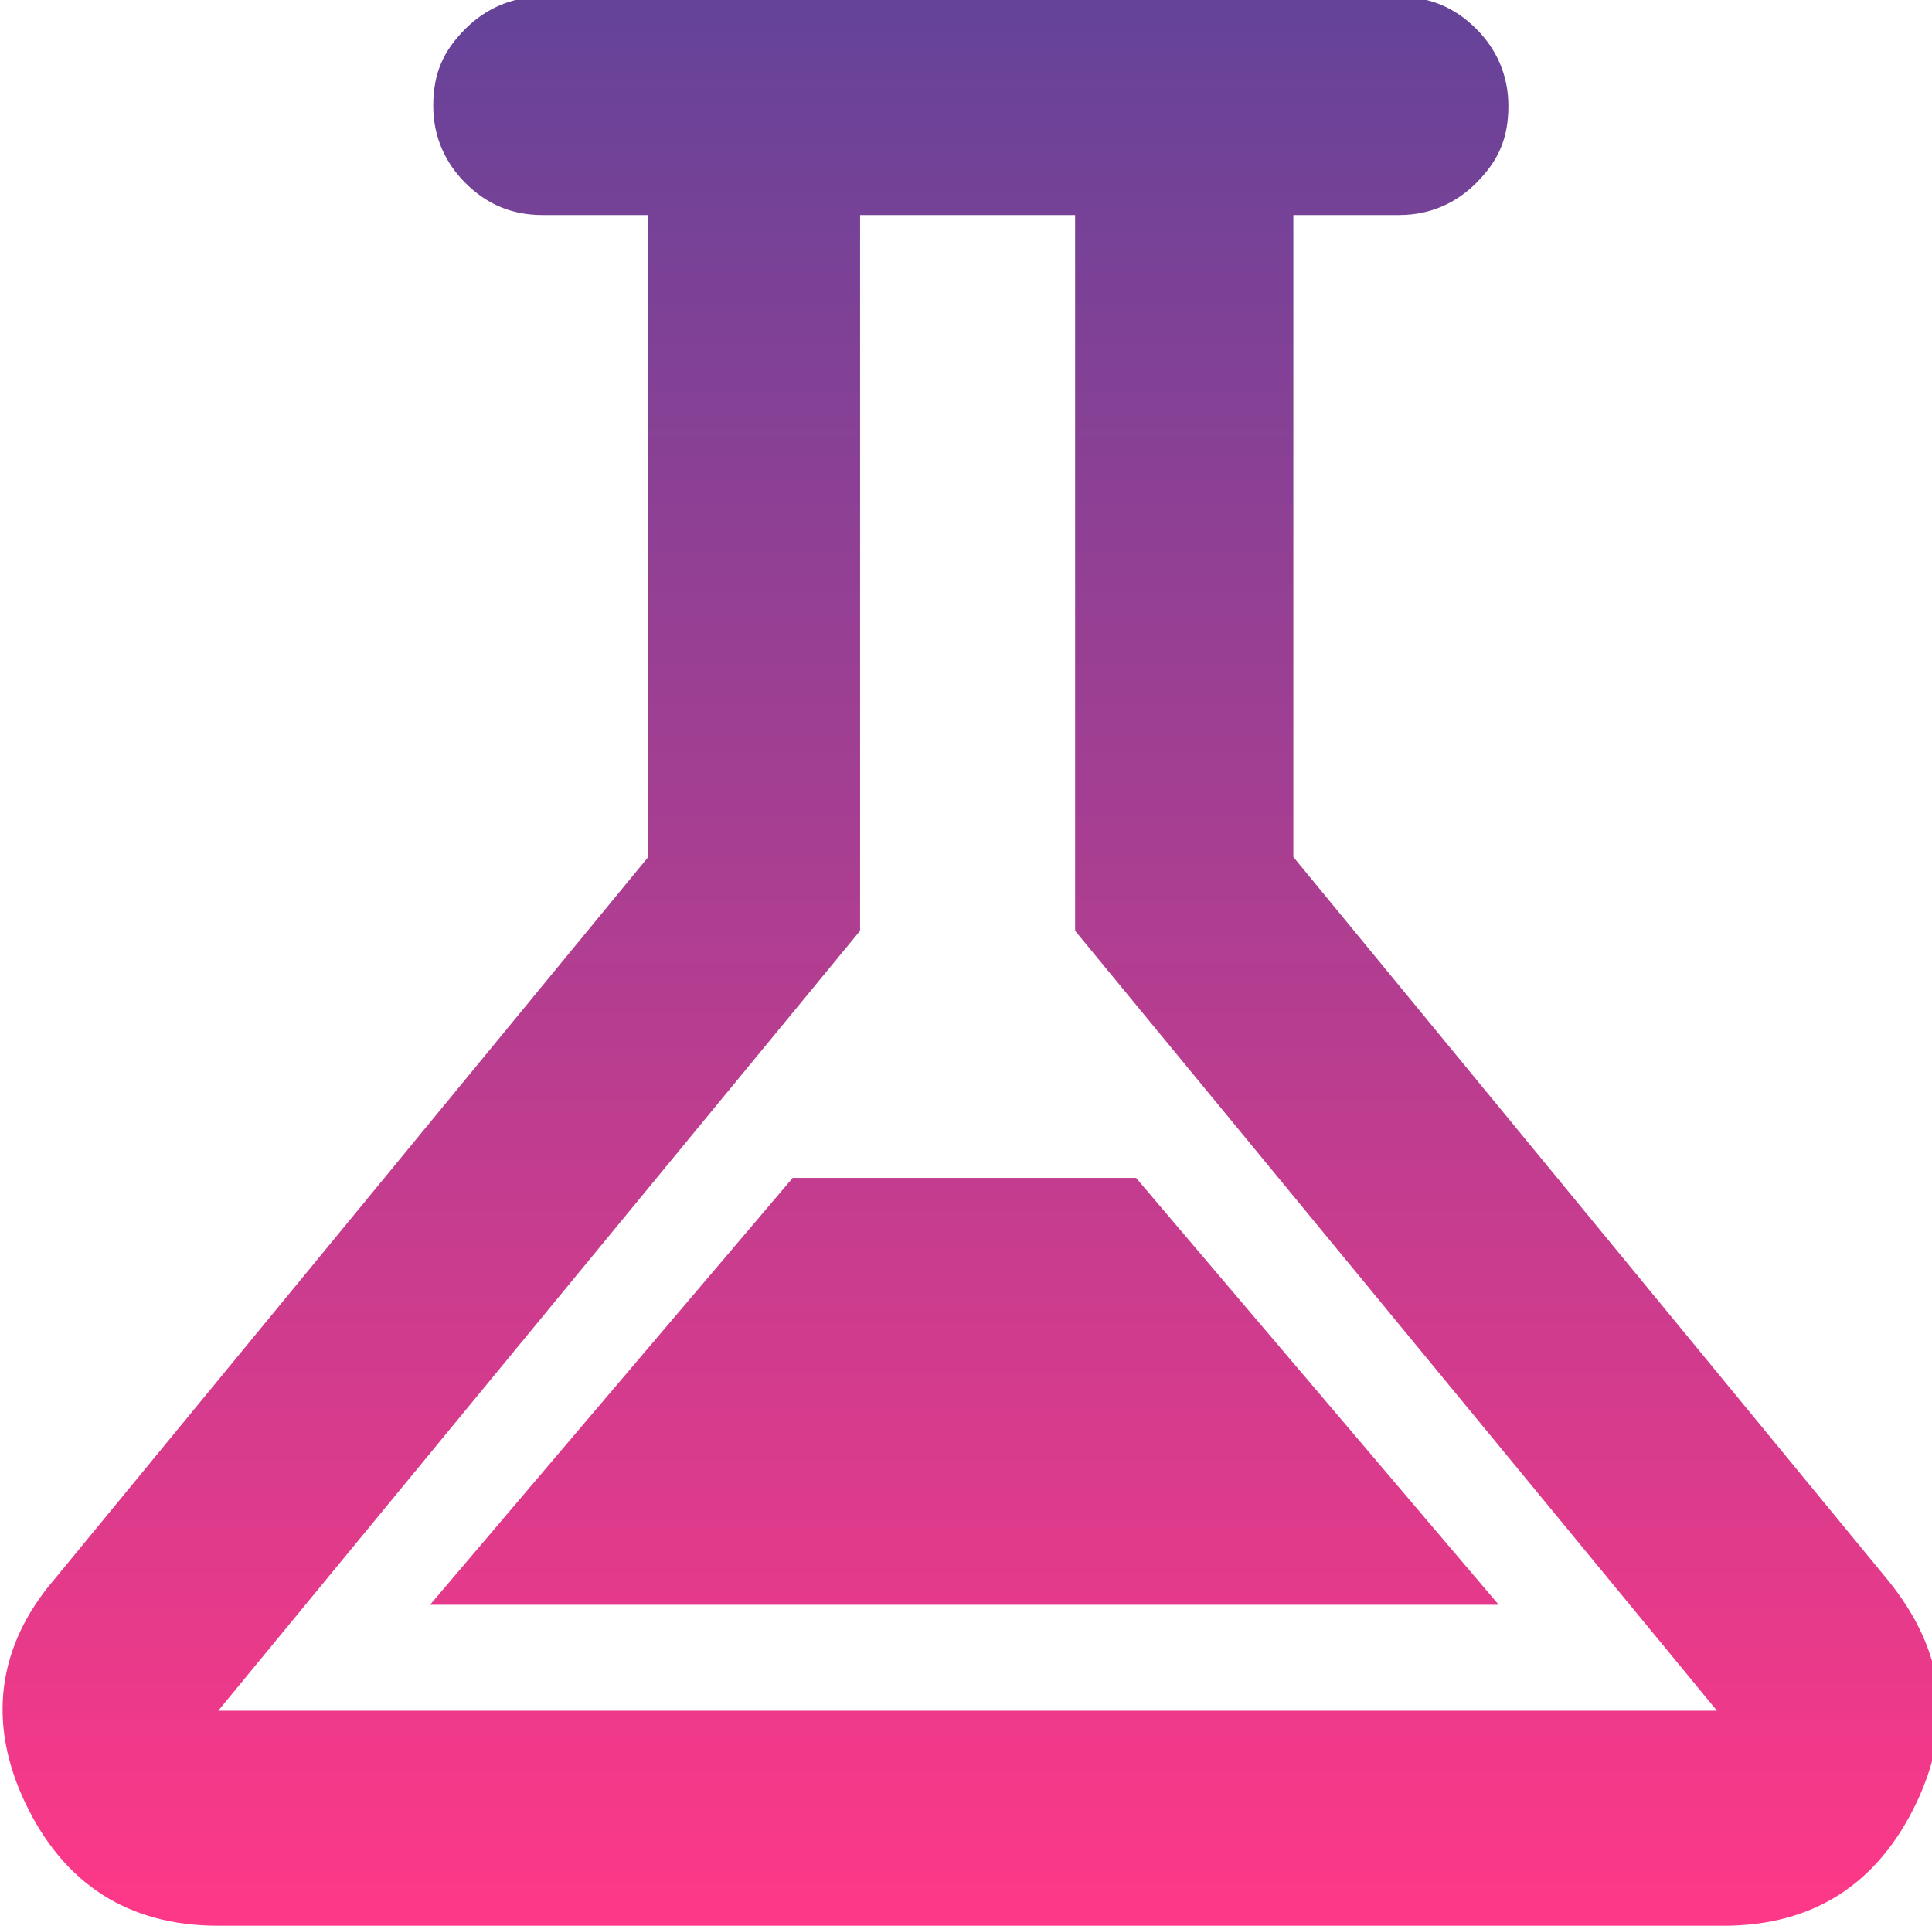 <?xml version="1.0" encoding="UTF-8"?>
<svg id="Layer_1" xmlns="http://www.w3.org/2000/svg" xmlns:xlink="http://www.w3.org/1999/xlink" version="1.1" viewBox="0 0 60.2 60">
  <!-- Generator: Adobe Illustrator 29.0.1, SVG Export Plug-In . SVG Version: 2.1.0 Build 192)  -->
  <defs>
    <style>
      .st0 {
        fill: url(#linear-gradient);
      }
    </style>
    <linearGradient id="linear-gradient" x1="30.1" y1="2" x2="30.1" y2="62" gradientTransform="translate(0 62) scale(1 -1)" gradientUnits="userSpaceOnUse">
      <stop offset="0" stop-color="#ff3888"/>
      <stop offset="1" stop-color="#644399"/>
    </linearGradient>
  </defs>
  <g id="experiment">
    <path id="Vector" class="st0" d="M6.8,60c-2.8,0-4.8-1.3-6-3.8-1.2-2.5-.9-4.9.9-7l18.5-22.5V6.7h-3.3c-.9,0-1.7-.3-2.4-1-.6-.6-1-1.4-1-2.4s.3-1.7,1-2.4c.6-.6,1.4-1,2.4-1h26.7c.9,0,1.7.3,2.4,1,.6.6,1,1.4,1,2.4s-.3,1.7-1,2.4c-.6.6-1.4,1-2.4,1h-3.3v20l18.5,22.5c1.8,2.2,2.1,4.5.9,7-1.2,2.5-3.2,3.8-6,3.8H6.8ZM13.4,50h33.3l-11.3-13.3h-10.7l-11.3,13.3ZM6.8,53.3h46.7l-20-24.3V6.7h-6.7v22.3L6.8,53.3Z"/>
  </g>
</svg>